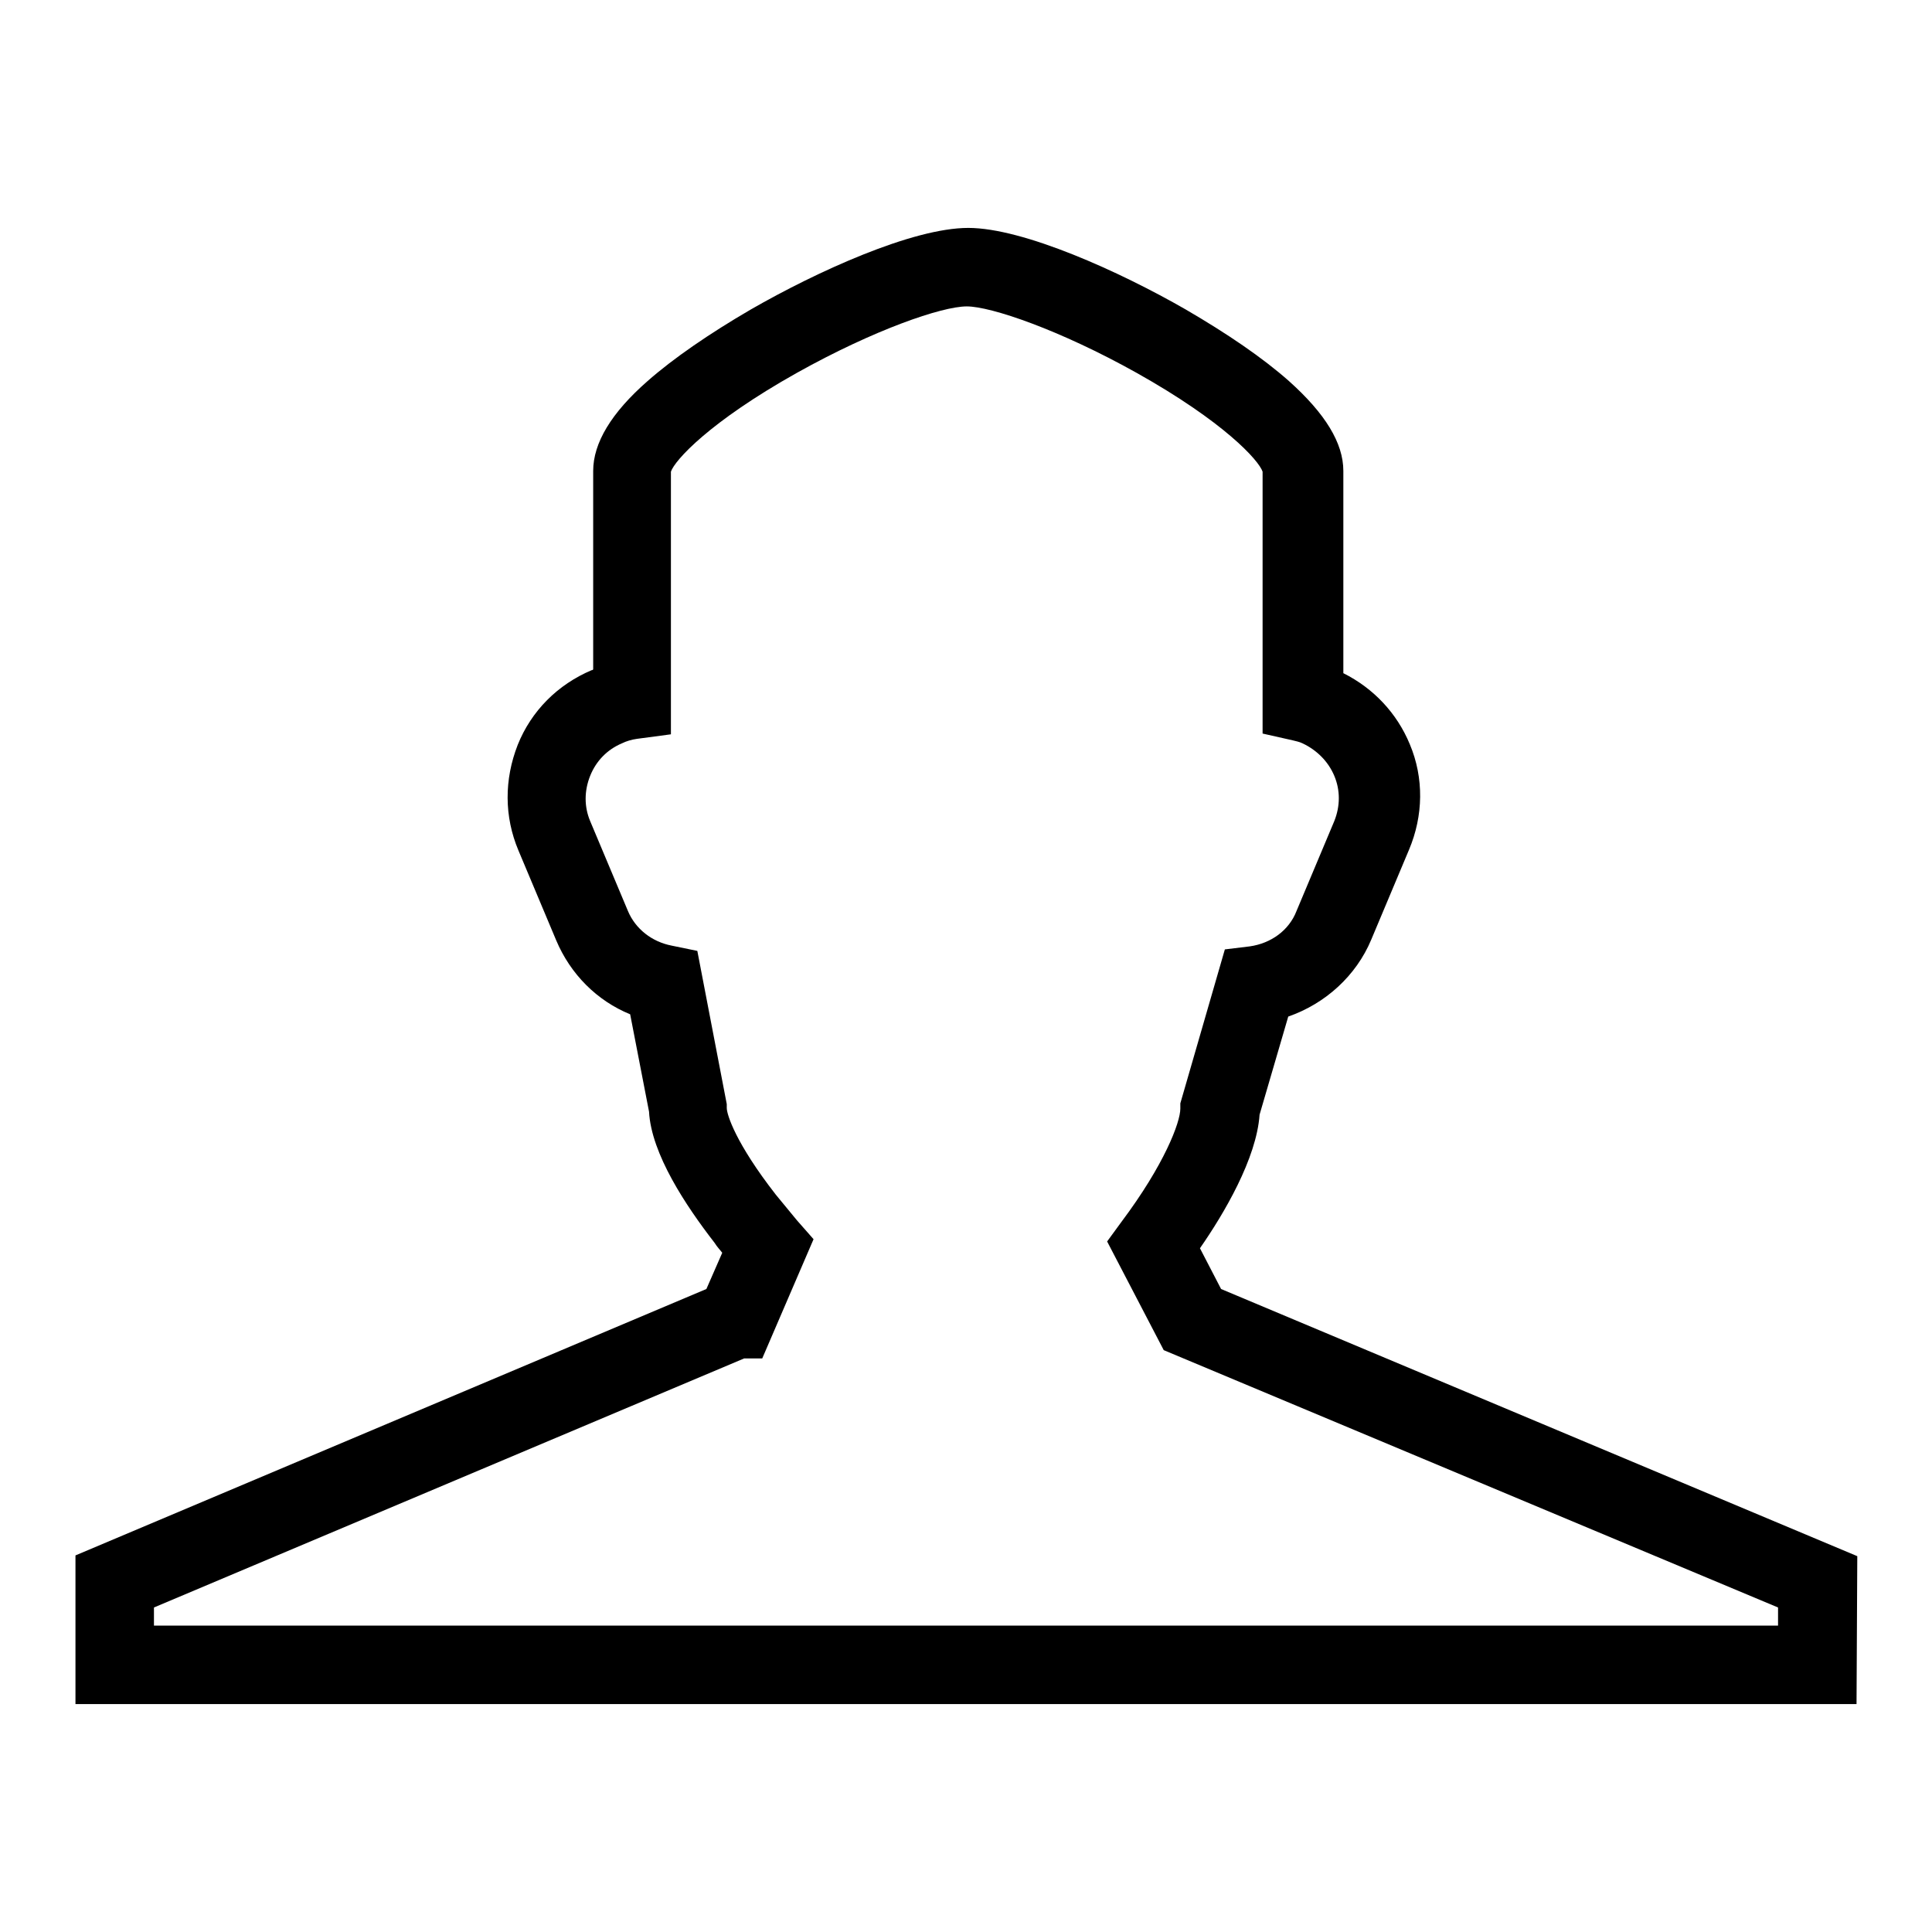 <?xml version="1.0" encoding="utf-8"?>
<!-- Svg Vector Icons : http://www.onlinewebfonts.com/icon -->
<!DOCTYPE svg PUBLIC "-//W3C//DTD SVG 1.1//EN" "http://www.w3.org/Graphics/SVG/1.1/DTD/svg11.dtd">
<svg version="1.1" xmlns="http://www.w3.org/2000/svg" xmlns:xlink="http://www.w3.org/1999/xlink" x="0px" y="0px" viewBox="0 0 256 256" enable-background="new 0 0 256 256" xml:space="preserve">
<g><g><path fill="#000000" d="M246,225.8H10v-19.7l83.6-35.3l2.1-4.8c-0.3-0.4-0.7-0.8-1-1.3c-3.8-4.9-8.4-11.8-8.7-17.4l-2.5-12.9c-4.4-1.8-7.9-5.3-9.8-9.8l-5-11.9c-1.9-4.5-1.9-9.4-0.1-14c1.8-4.5,5.3-8,9.8-9.9c0.1,0,0.1,0,0.2-0.1V62.4c0-3.7,2.4-7.7,7.2-11.9c3.4-3,8.2-6.3,13.7-9.5c8.7-5,21.4-10.8,28.8-10.8c7.3,0,20.1,5.8,28.8,10.8c5.5,3.2,10.2,6.4,13.7,9.5c4.8,4.3,7.2,8.2,7.2,11.9v26.8c4,2,7.1,5.3,8.8,9.4c1.9,4.5,1.8,9.5-0.1,14l-5,11.9c-2,4.8-6.1,8.5-11,10.2l-3.8,13c-0.4,5.8-4.7,13.1-7.9,17.7l2.8,5.4l84.3,35.4L246,225.8L246,225.8z M20.4,215.4h215.2V213l-81.4-34.1l-7.5-14.4l1.9-2.6c5.7-7.6,7.8-13.2,7.8-15v-0.7l5.9-20.4l3.3-0.4c2.8-0.4,5.2-2.1,6.2-4.7l5-11.9c0.8-2,0.8-4.1,0-6c-0.8-1.9-2.3-3.4-4.2-4.3c-0.4-0.2-0.9-0.3-1.3-0.4l-4-0.9V62.5c-0.5-1.5-5.1-6.6-16.7-13.1c-10.2-5.7-19.3-8.8-22.5-8.8c-3.3,0-12.3,3.1-22.5,8.8C94,55.9,89.4,61,88.9,62.5v34.8l-4.5,0.6c-0.7,0.1-1.4,0.3-2,0.6c-1.9,0.8-3.4,2.3-4.2,4.3c-0.8,2-0.8,4.1,0,6l5,11.9c1,2.4,3.2,4.1,5.8,4.6l3.4,0.7l3.9,20.3v0.5c0,0.9,1.2,4.7,6.5,11.5c0.9,1.1,1.8,2.2,2.8,3.4l2.2,2.5l-6.8,15.8h-2.4l-78.2,33V215.4L20.4,215.4z"/></g></g>
</svg>